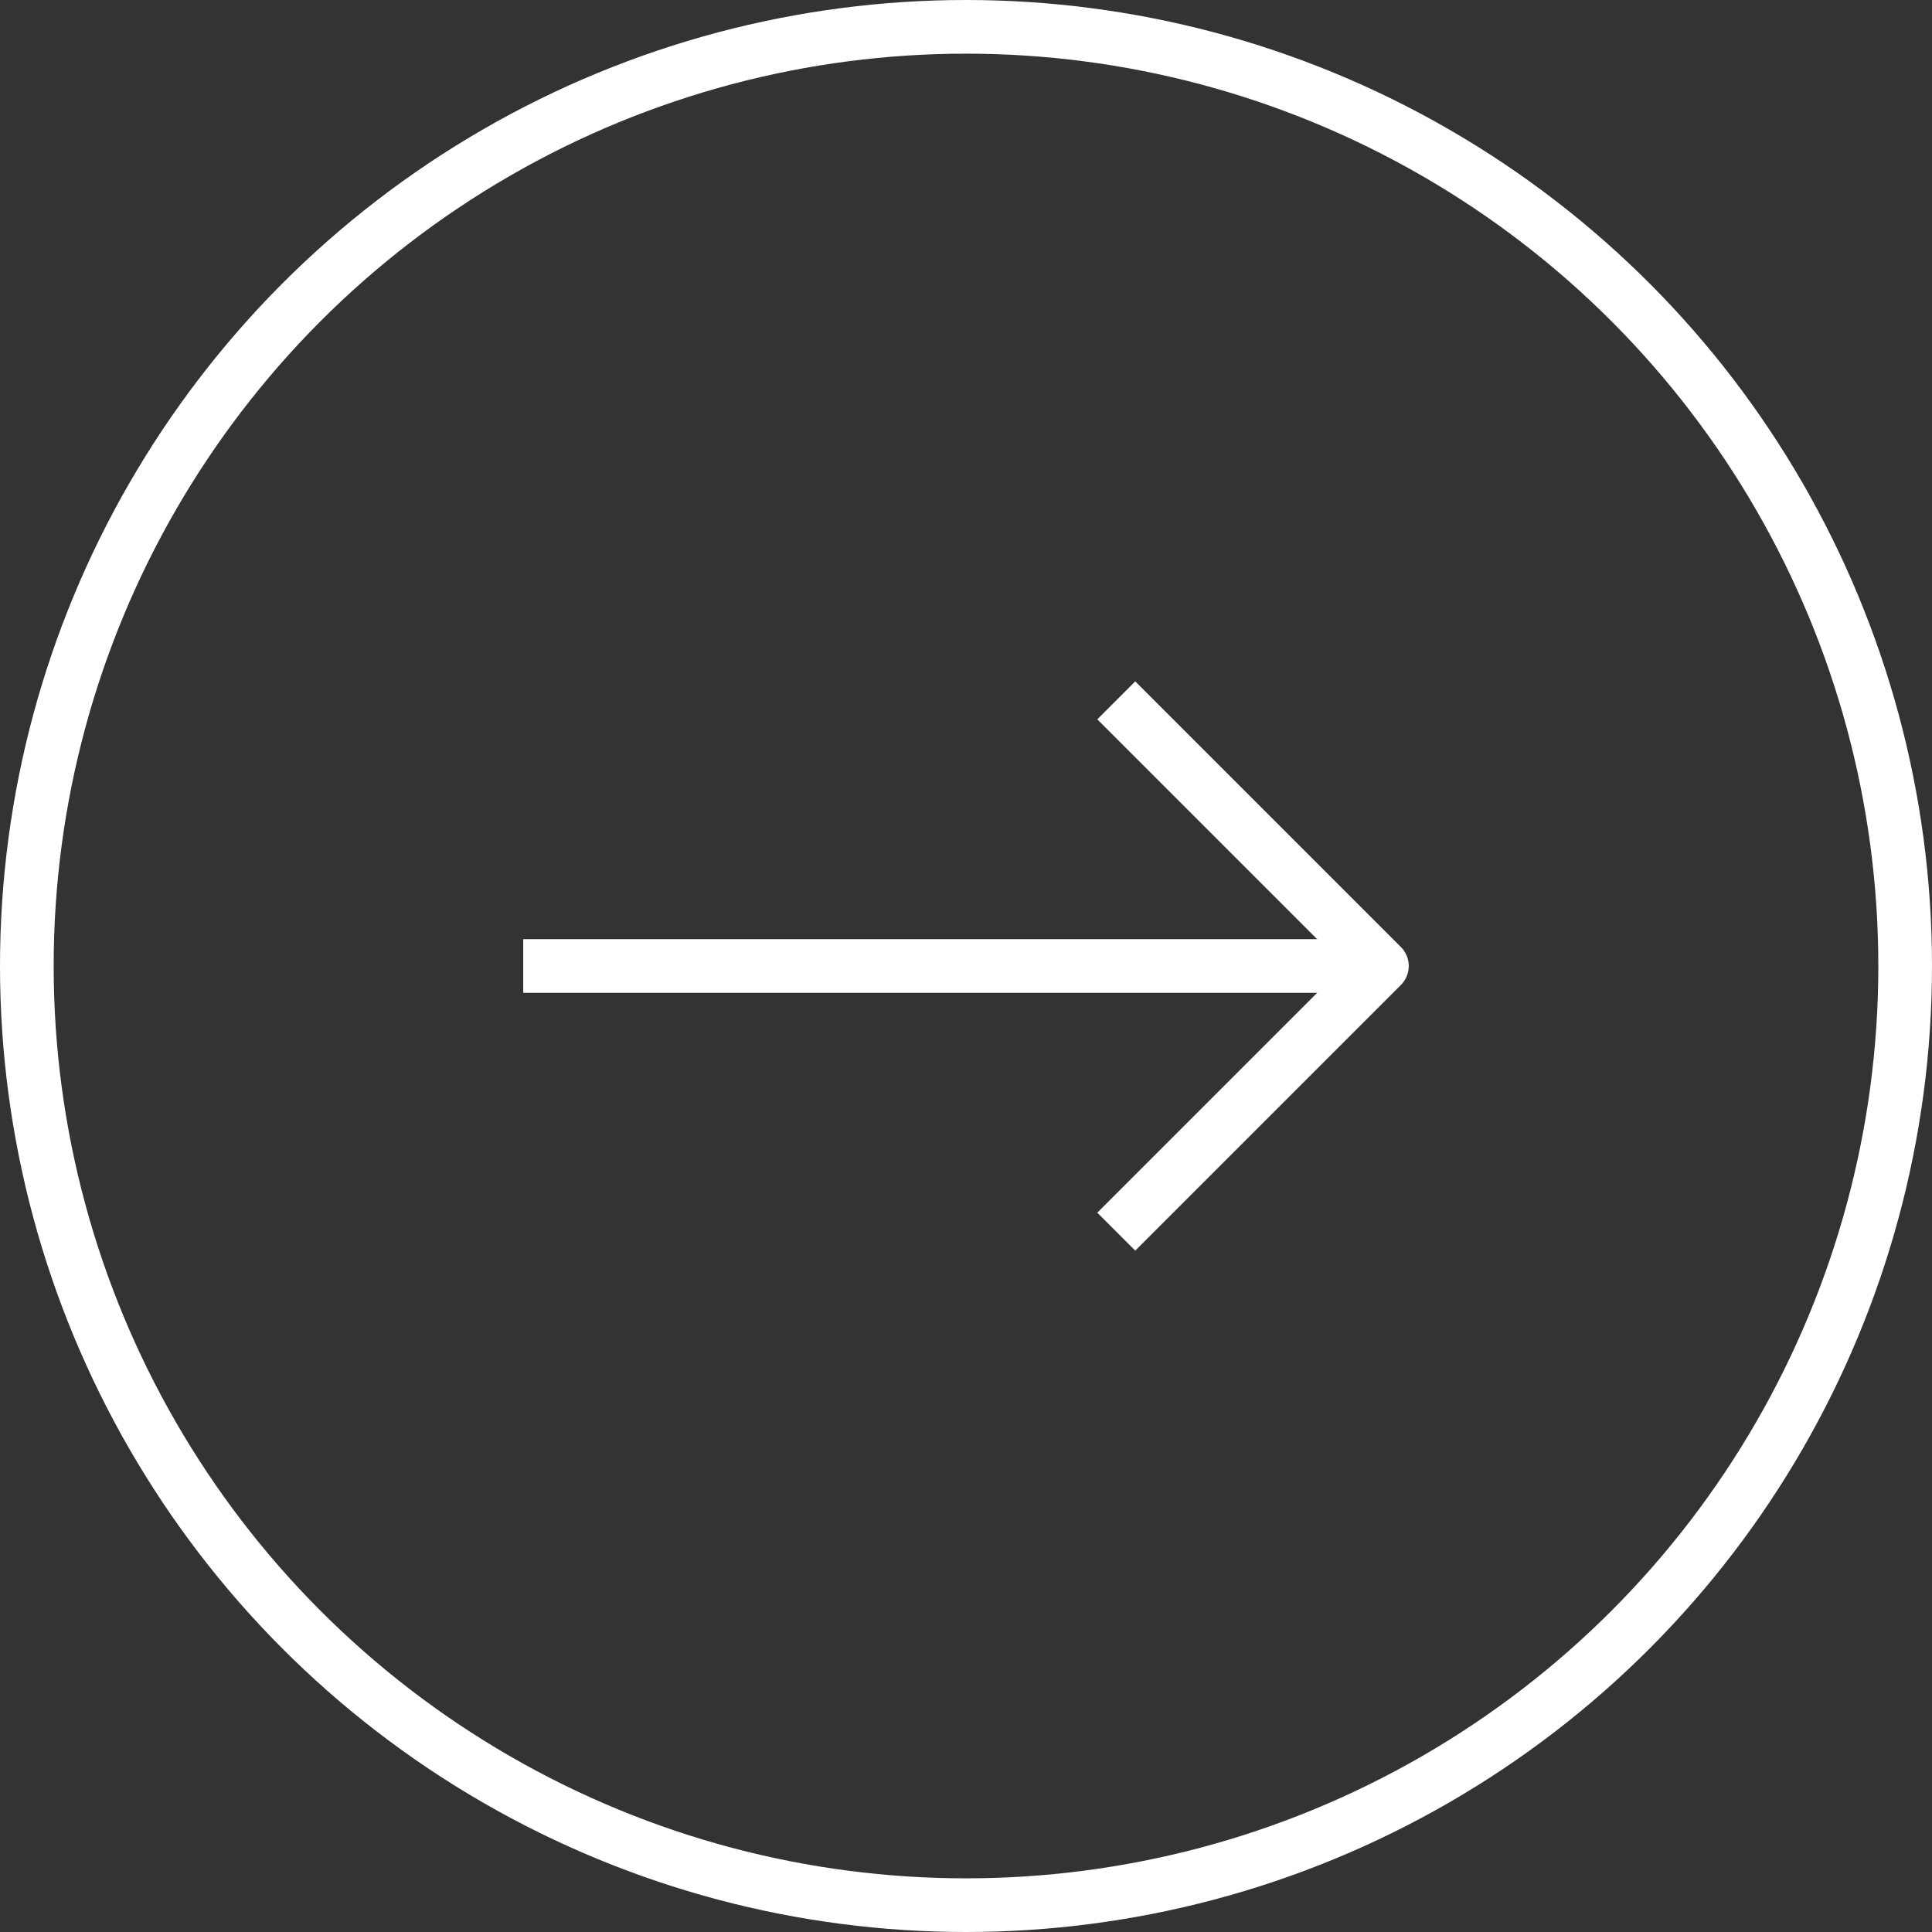 <?xml version="1.0" encoding="UTF-8"?>
<svg xmlns="http://www.w3.org/2000/svg" viewBox="0 0 36 36">
  <rect x="0" y="0" width="36" height="36" fill="#333333" stroke="none"/>
  <g fill="none" stroke="#fff">
    <line x1="9.75" y1="18" x2="25.75" y2="18" />
    <polyline points="20.8 22.95 25.75 18 20.8 13.05" stroke-linejoin="round" />
    <circle cx="18" cy="18" r="17.5" />
  </g>
</svg>